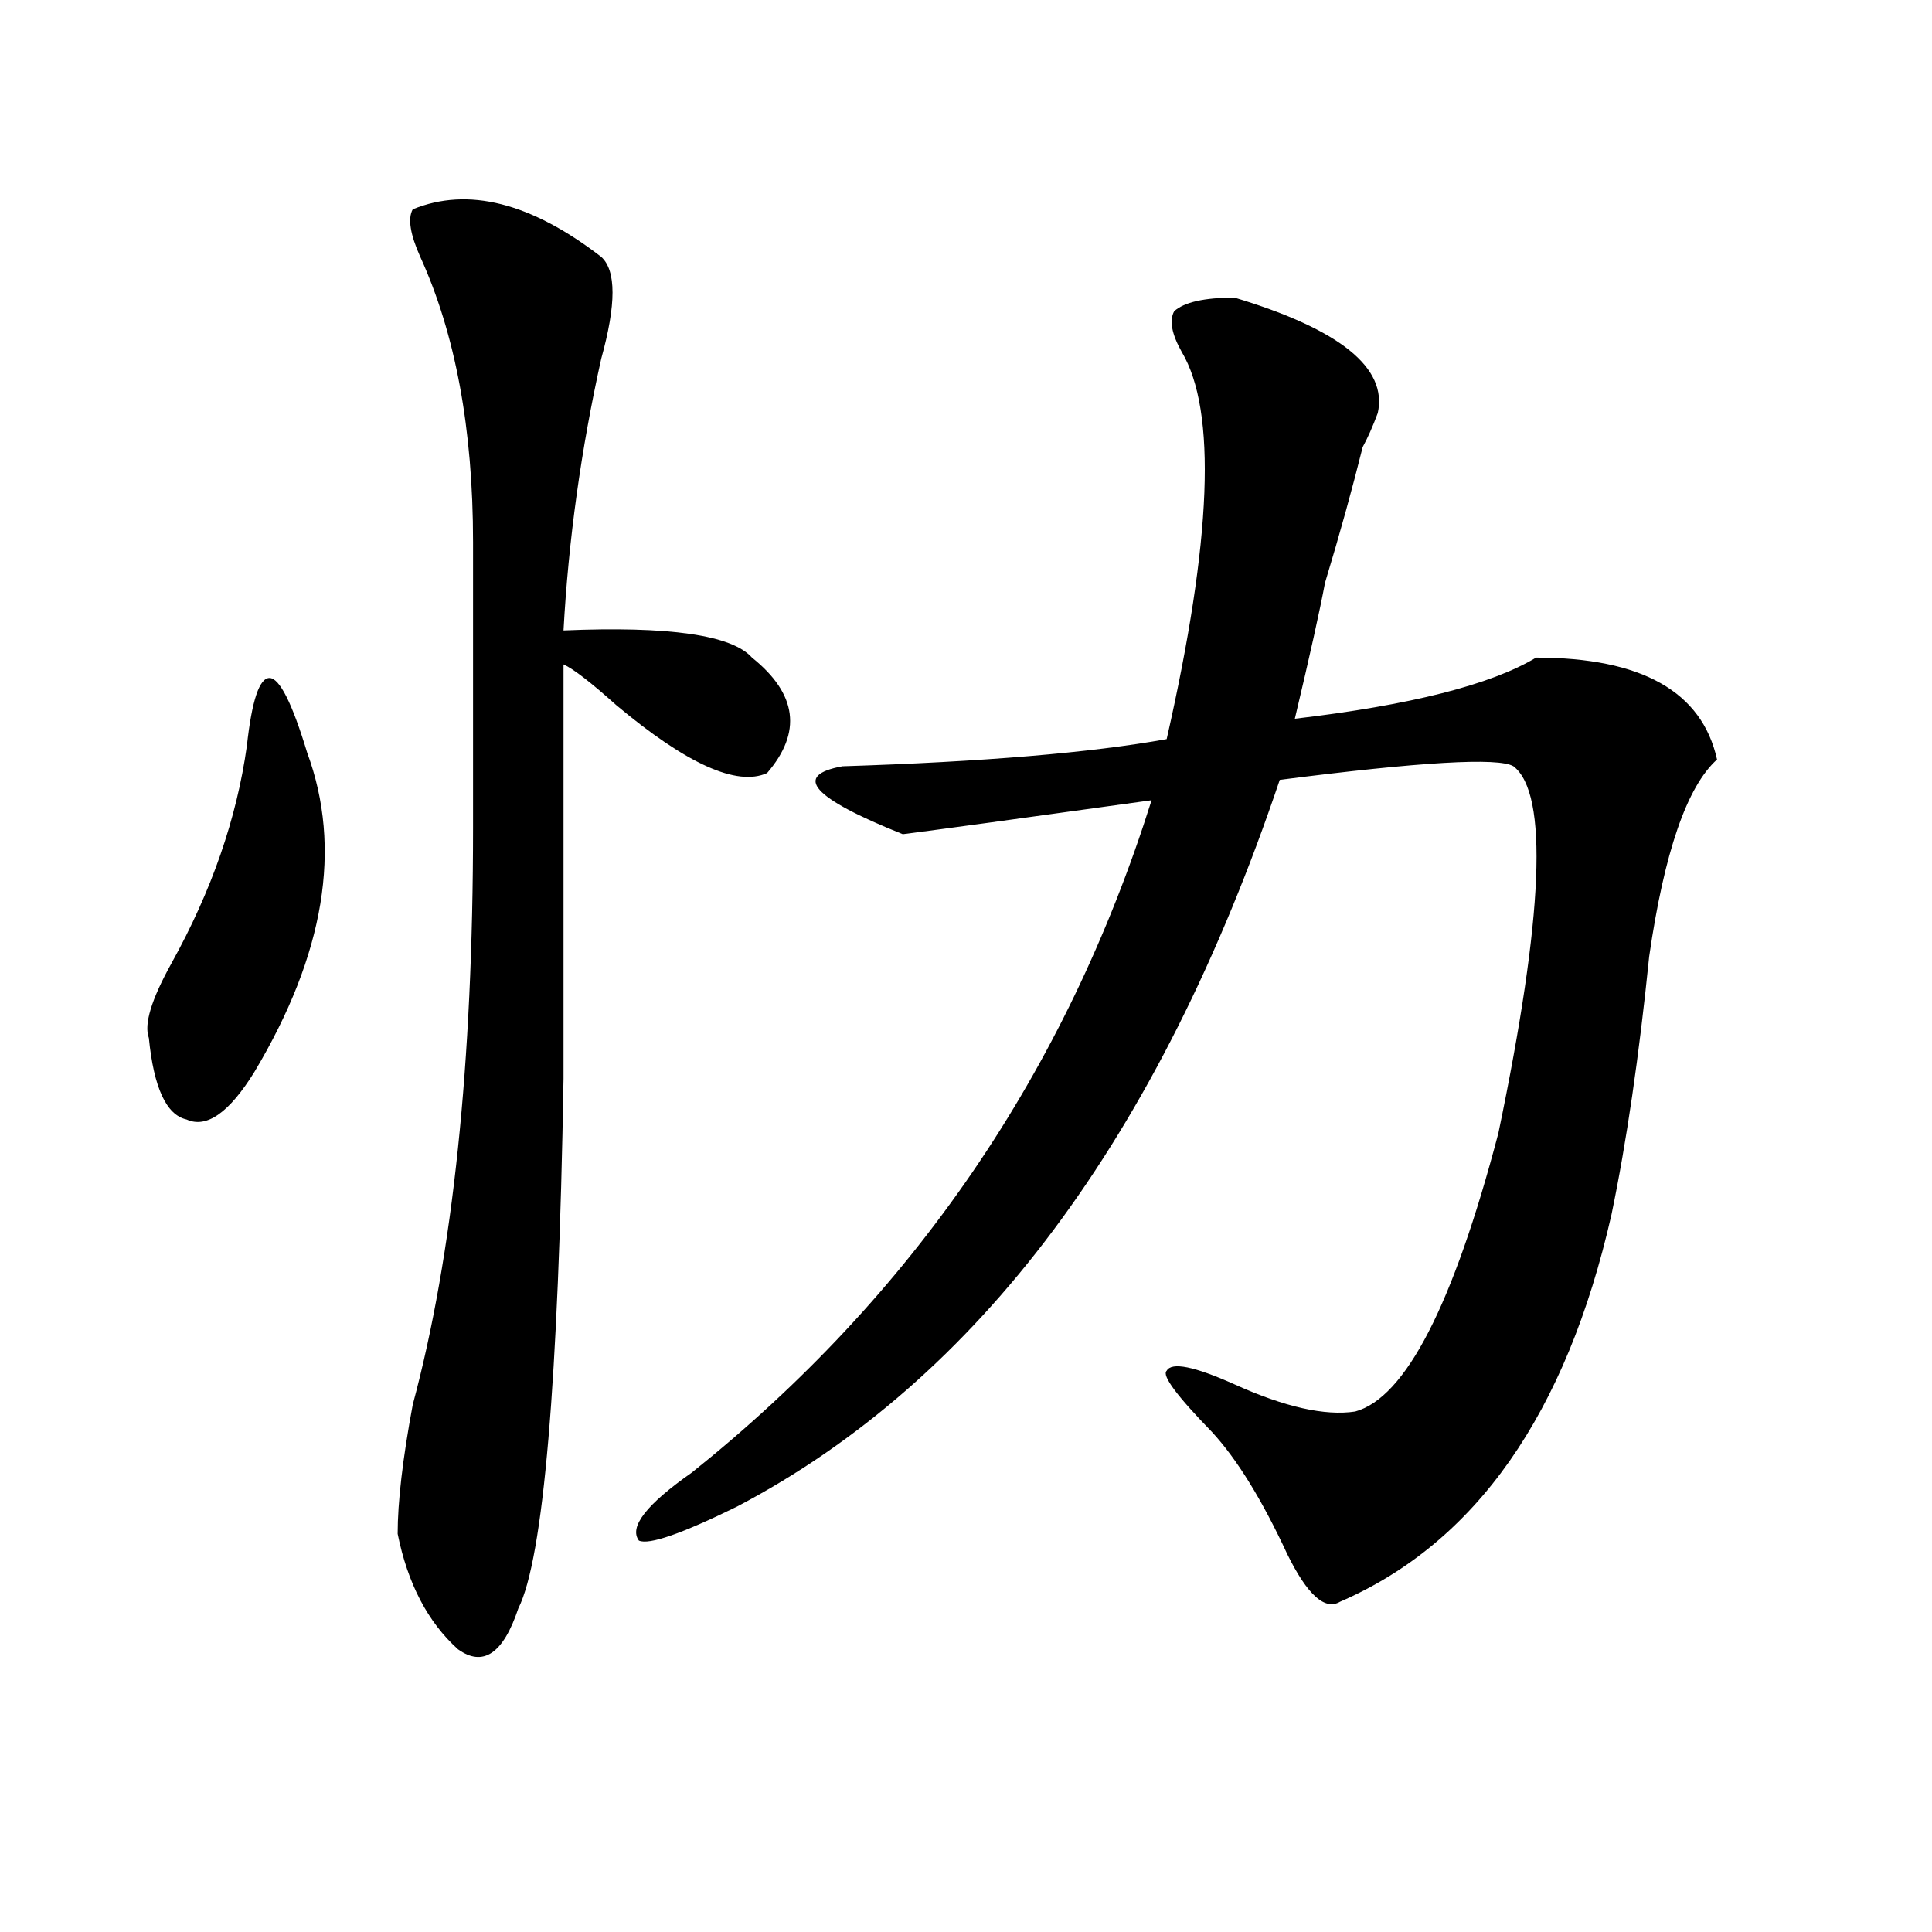 <?xml version="1.0" encoding="utf-8"?>
<!-- Generator: Adobe Illustrator 16.0.0, SVG Export Plug-In . SVG Version: 6.00 Build 0)  -->
<!DOCTYPE svg PUBLIC "-//W3C//DTD SVG 1.1//EN" "http://www.w3.org/Graphics/SVG/1.1/DTD/svg11.dtd">
<svg version="1.1" id="图层_1" xmlns="http://www.w3.org/2000/svg" xmlns:xlink="http://www.w3.org/1999/xlink" x="0px" y="0px"
	 width="1000px" height="1000px" viewBox="0 0 1000 1000" enable-background="new 0 0 1000 1000" xml:space="preserve">
<path d="M127.778,386.078c2.561-23.4,6.463-35.156,11.707-35.156c5.183,0,11.707,12.909,19.512,38.672
	c18.17,49.219,9.085,104.315-27.316,165.234c-13.048,21.094-24.755,29.334-35.121,24.609c-10.426-2.307-16.951-16.369-19.512-42.188
	c-2.622-7.031,1.281-19.885,11.707-38.672C109.547,461.115,122.534,423.597,127.778,386.078z M213.629,108.344
	c28.597-11.7,61.096-3.516,97.558,24.609c7.805,7.031,7.805,24.609,0,52.734c-10.426,46.911-16.95,93.769-19.512,140.625
	c54.633-2.307,87.133,2.362,97.559,14.063c23.414,18.787,25.976,38.672,7.805,59.766c-15.609,7.031-41.645-4.669-78.047-35.156
	c-13.048-11.7-22.133-18.731-27.316-21.094c0,70.313,0,141.834,0,214.453c-2.621,157.05-10.426,248.4-23.414,274.219
	c-7.805,23.4-18.23,30.432-31.219,21.094c-15.609-14.063-26.035-34.003-31.218-59.766c0-16.369,2.561-38.672,7.805-66.797
	c20.792-77.344,31.218-176.935,31.218-298.828c0-49.219,0-98.438,0-147.656c0-58.558-9.146-107.776-27.316-147.656
	C212.288,121.253,211.008,113.067,213.629,108.344z M638.984,154.047c54.633,16.425,79.328,36.364,74.145,59.766
	c-2.621,7.031-5.243,12.909-7.805,17.578c-5.243,21.094-11.707,44.55-19.512,70.313c-2.621,14.063-7.805,37.519-15.609,70.313
	c59.816-7.031,101.461-17.578,124.875-31.641c54.633,0,85.852,17.578,93.656,52.734c-15.609,14.063-27.316,48.065-35.121,101.953
	c-5.243,51.581-11.707,96.131-19.512,133.594c-23.414,103.162-70.242,169.959-140.484,200.391
	c-7.805,4.669-16.95-3.516-27.316-24.609c-13.048-28.125-26.035-49.219-39.023-63.281c-18.23-18.731-26.035-29.278-23.414-31.641
	c2.562-4.669,14.269-2.307,35.121,7.031c25.976,11.756,46.828,16.425,62.438,14.063c25.976-7.031,50.73-55.041,74.145-144.141
	c23.414-112.5,25.976-175.781,7.805-189.844c-7.805-4.669-48.169-2.307-120.973,7.031
	C599.961,588.831,506.305,714.24,381.43,779.828c-28.657,14.063-45.547,19.94-50.73,17.578c-5.243-7.031,3.902-18.731,27.316-35.156
	c114.449-91.406,193.776-207.422,238.043-348.047c-67.681,9.394-110.606,15.271-128.777,17.578
	c-46.828-18.731-57.254-30.432-31.219-35.156c72.804-2.307,128.777-7.031,167.801-14.063
	c23.414-103.106,25.976-169.903,7.805-200.391c-5.243-9.339-6.523-16.37-3.902-21.094
	C612.949,156.409,623.375,154.047,638.984,154.047z"/>
</svg>
